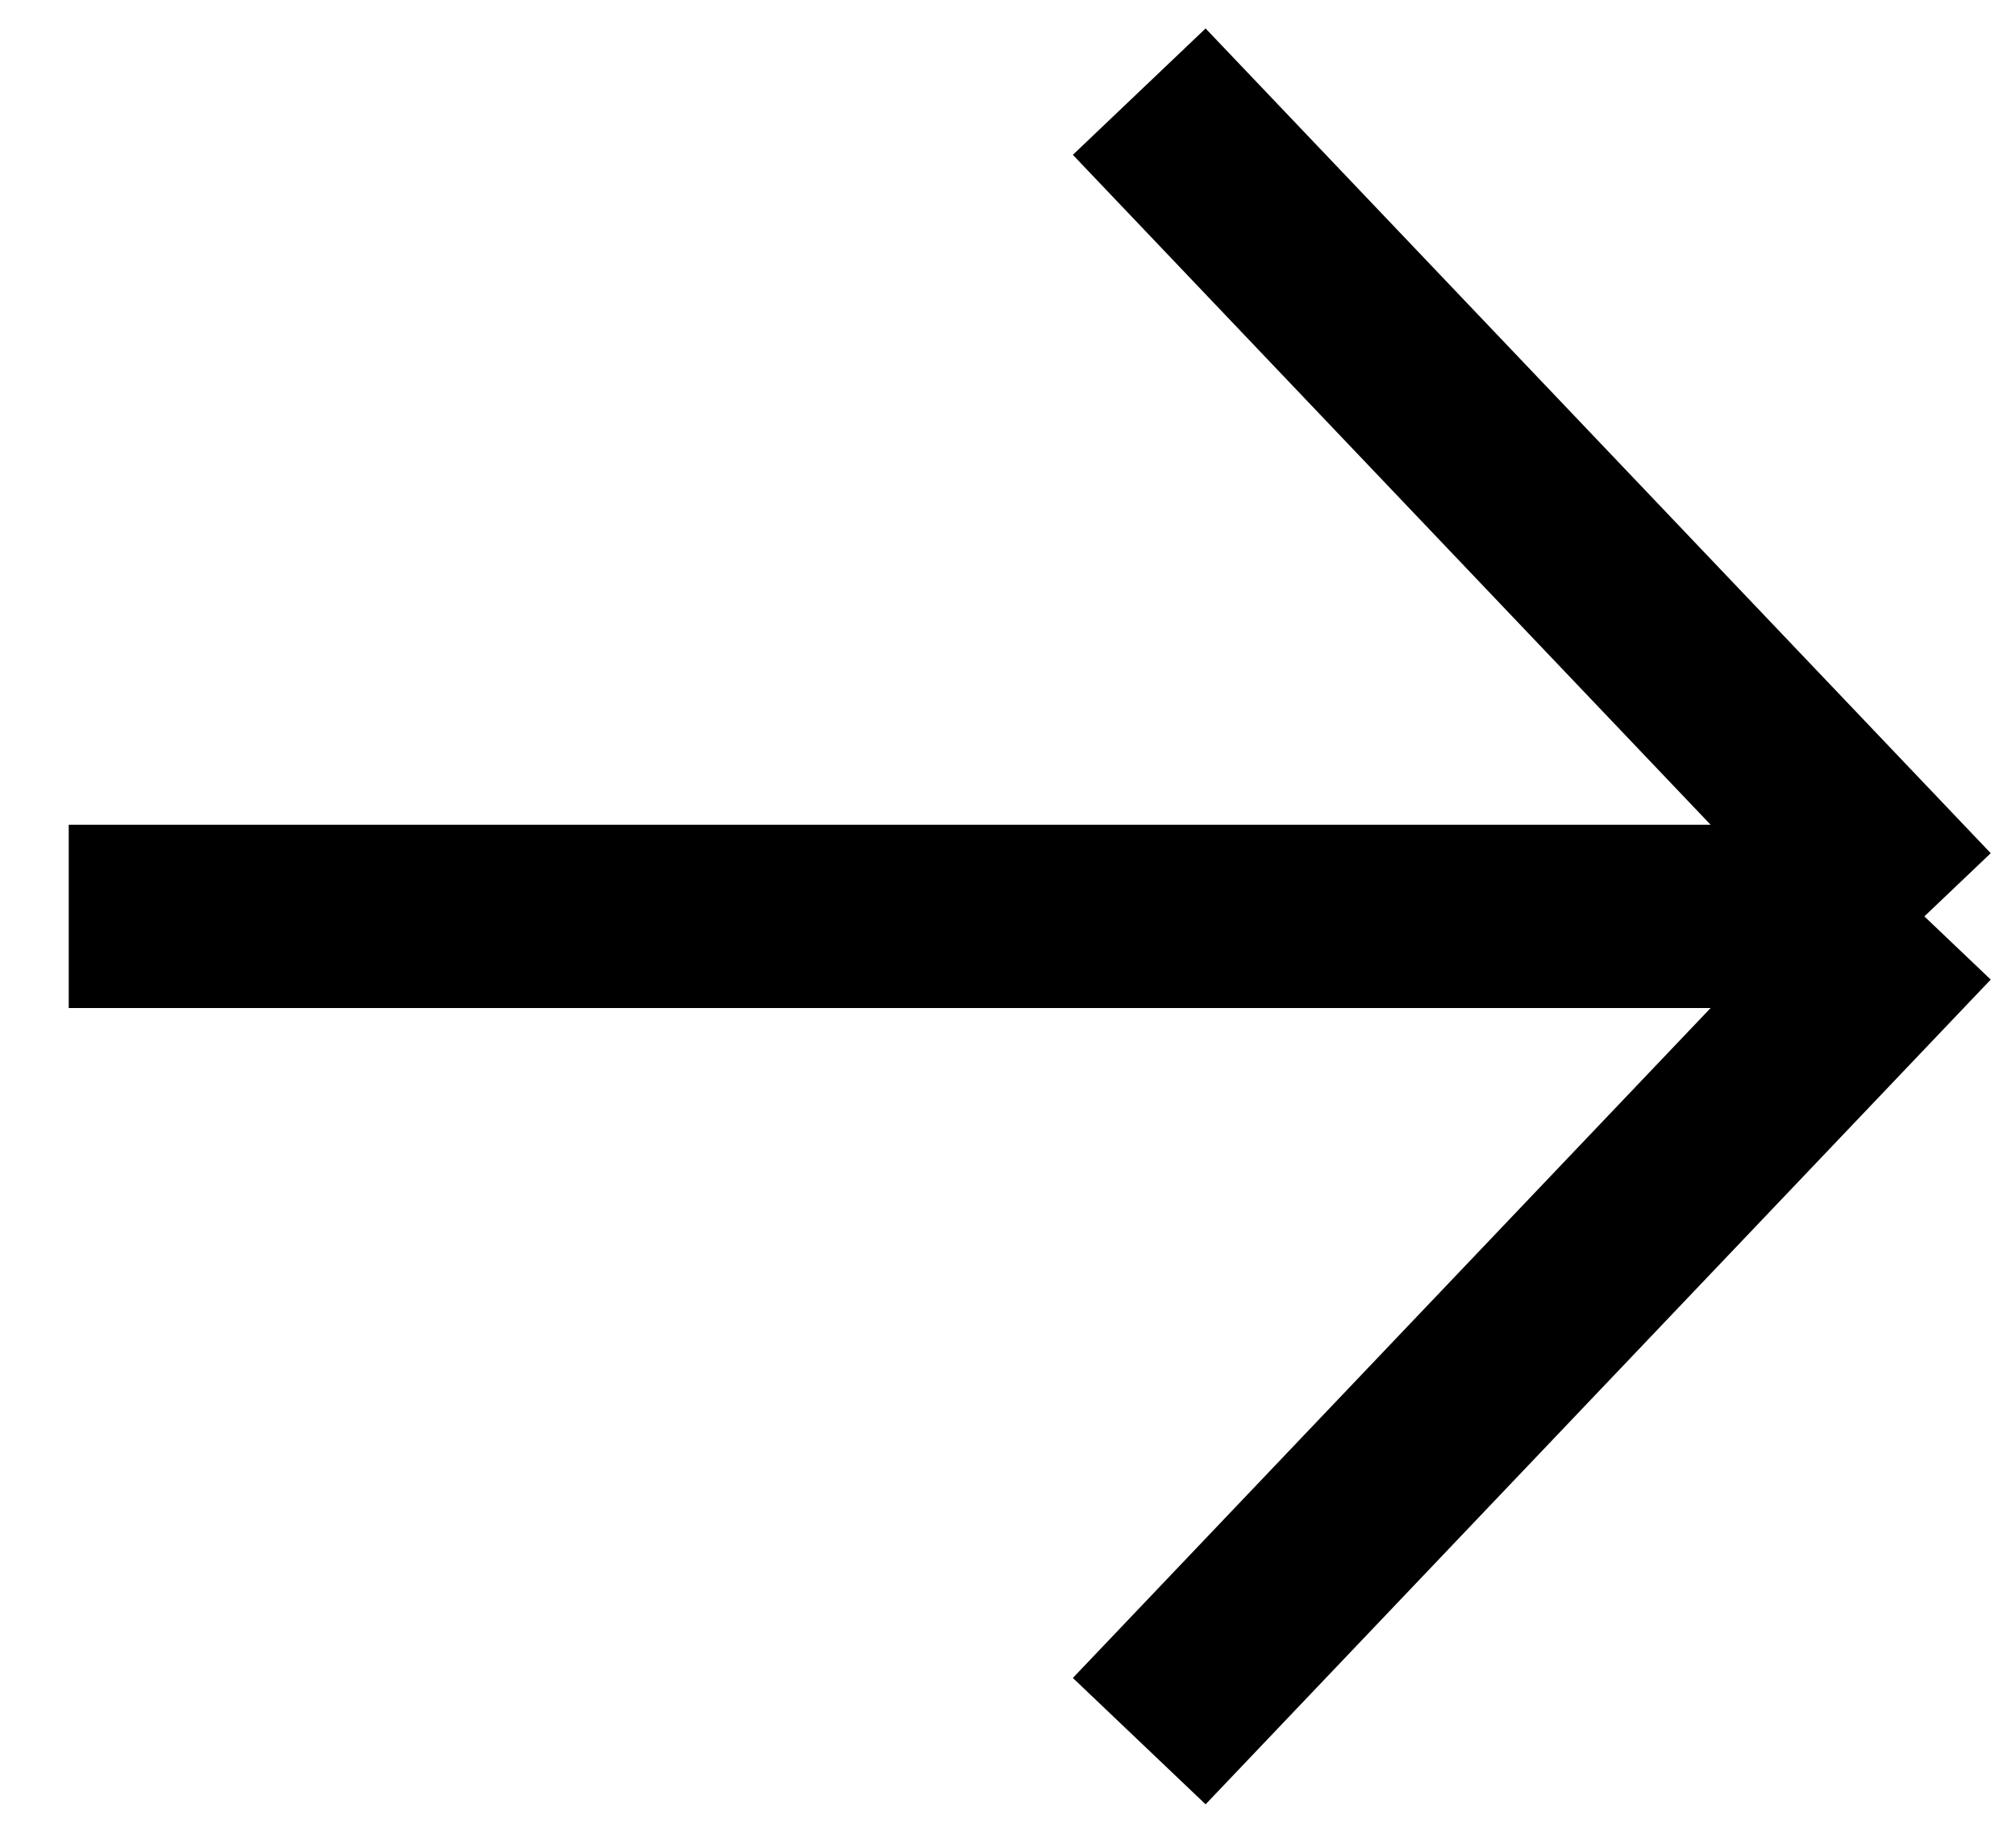 <svg width="11" height="10" viewBox="0 0 11 10" fill="none" xmlns="http://www.w3.org/2000/svg">
<path d="M0.375 5H10.5M10.5 5L6.216 0.5M10.5 5L6.216 9.5" stroke="#D7000F" style="stroke:#D7000F;stroke:color(display-p3 0.843 0 0.059);stroke-opacity:1;" stroke-linejoin="round"/>
</svg>
